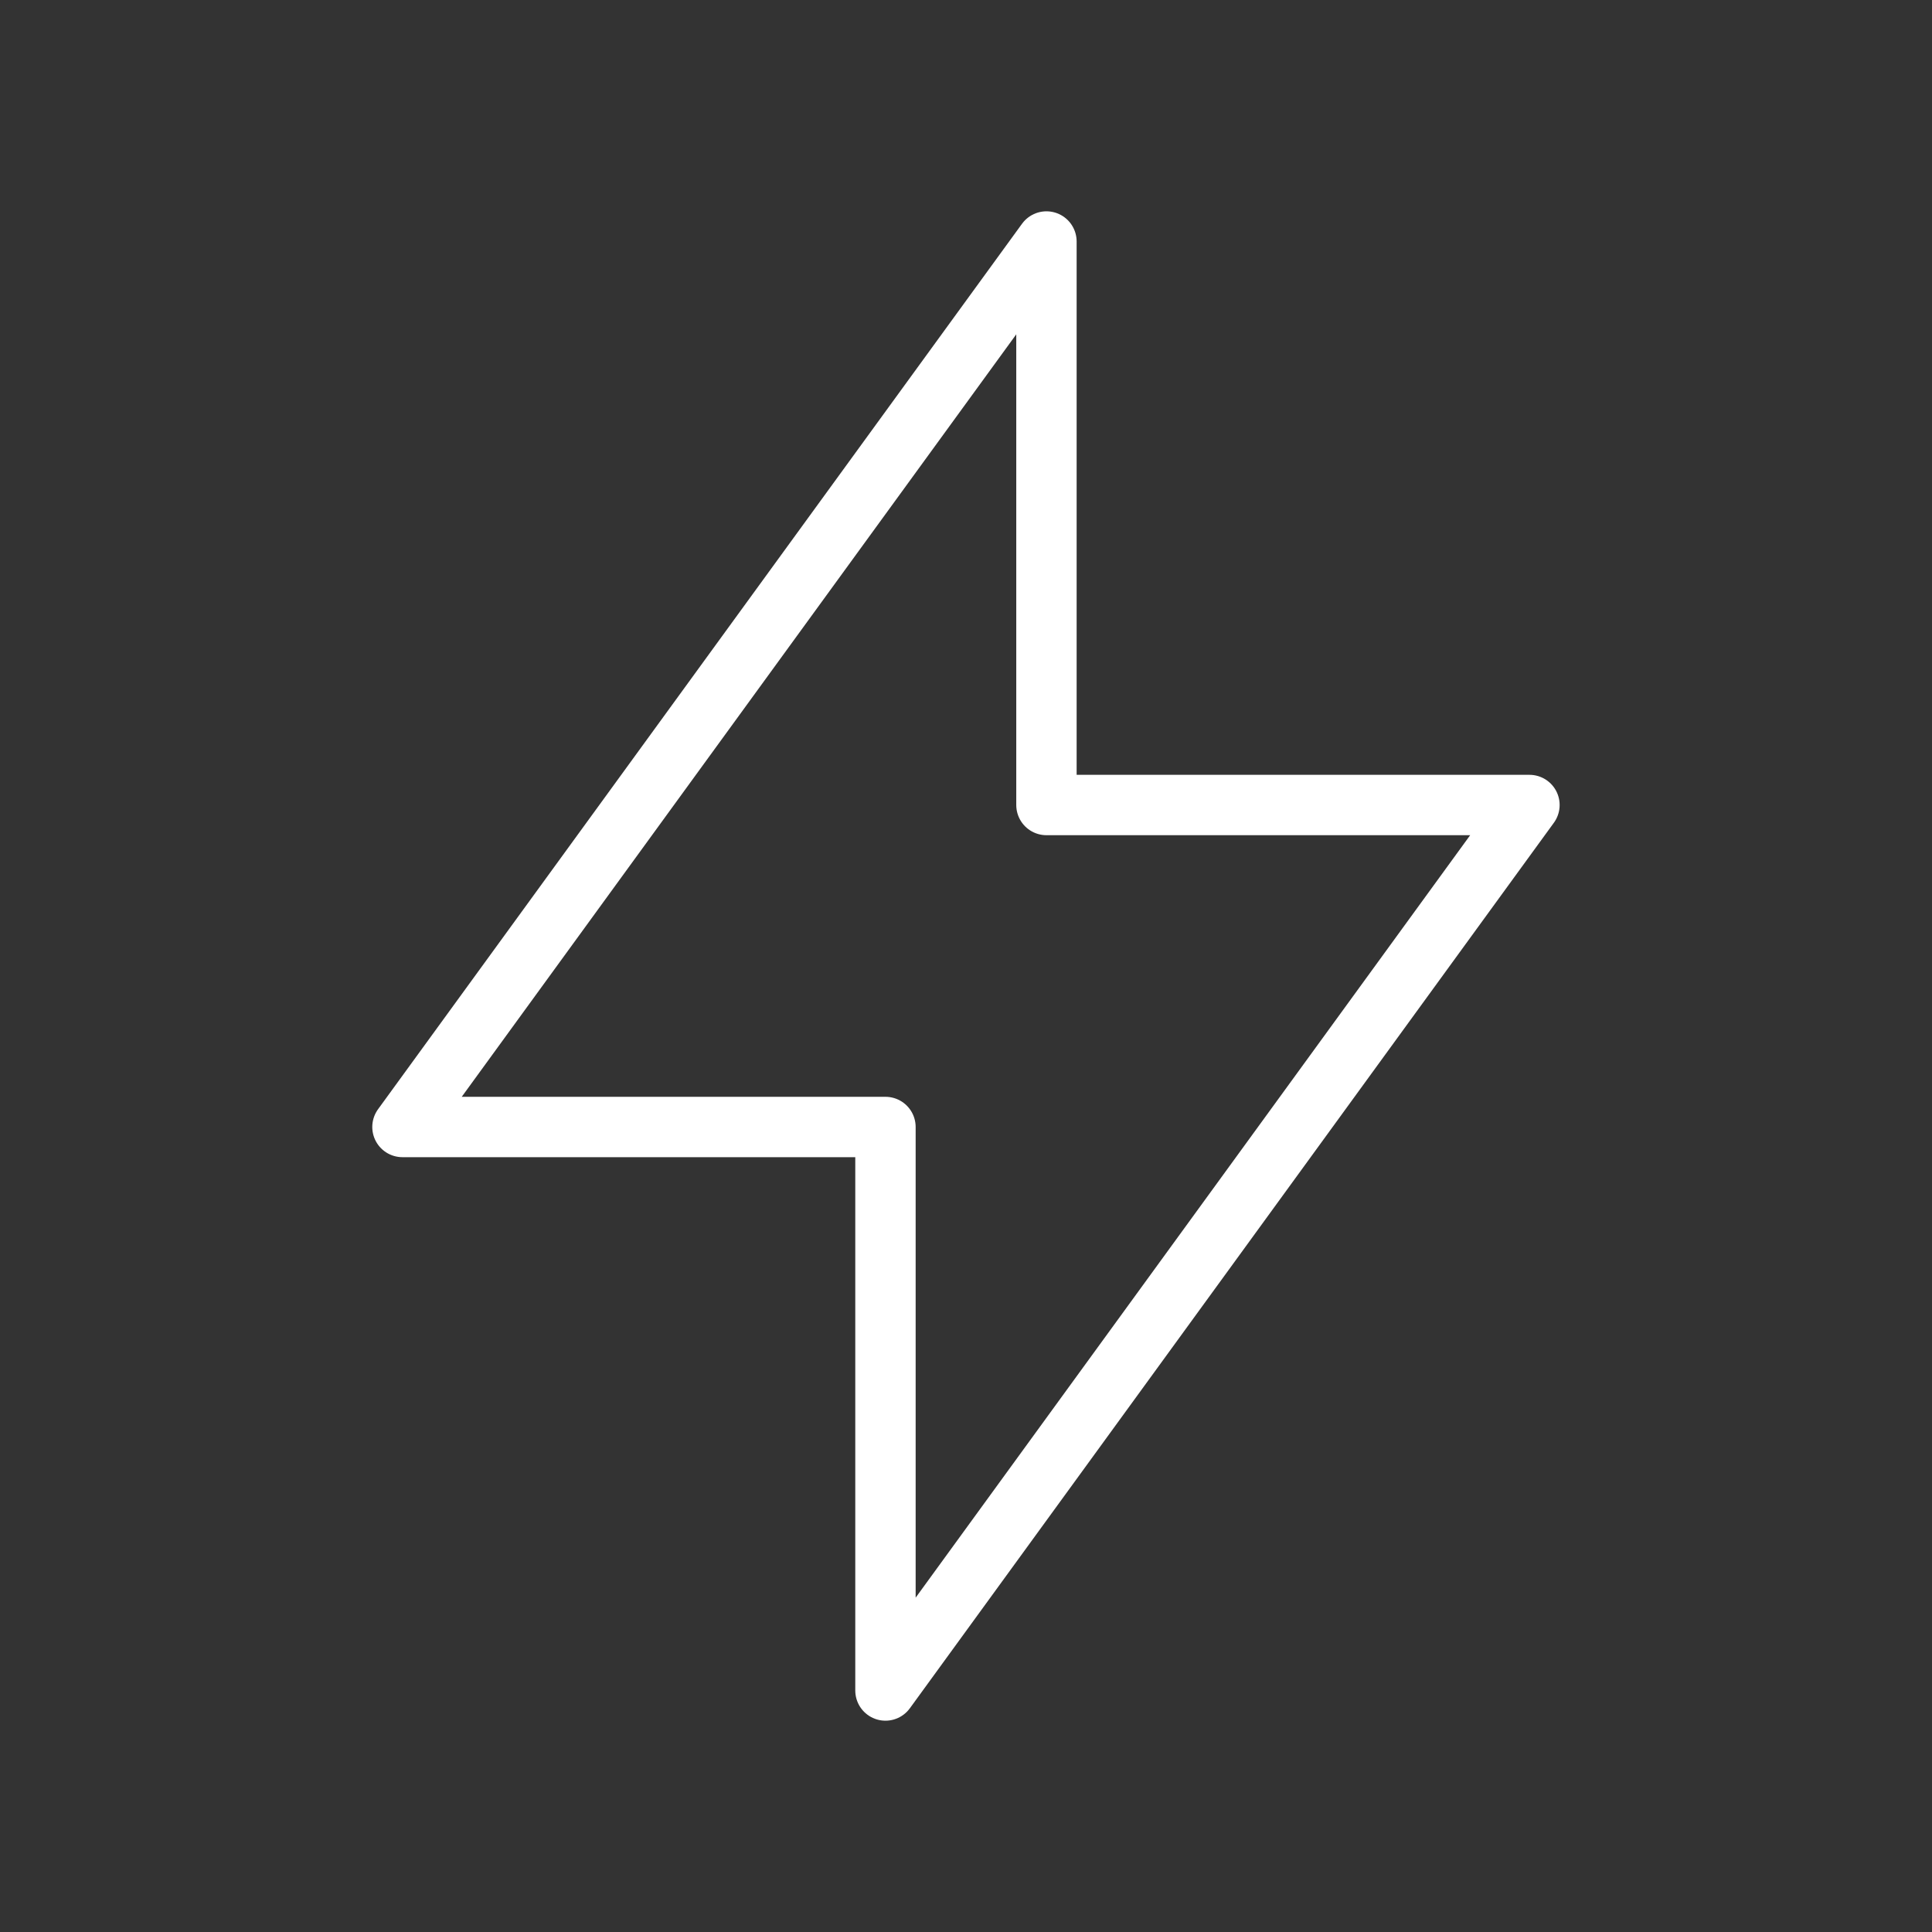 <?xml version="1.0" encoding="UTF-8"?>
<svg xmlns="http://www.w3.org/2000/svg" width="64" height="64" viewBox="0 0 64 64" fill="none">
  <rect x="0" y="0" width="64" height="64" fill="#333333" stroke="none"/>
  <g clip-path="url(#clip0_936_3079)">
    <path d="M34.665 8V26.667H50.665L29.332 56V37.333H13.332L34.665 8Z" stroke="white" stroke-width="2" stroke-linecap="round" stroke-linejoin="round"></path>
  </g>
  <defs>
    <clipPath id="clip0_936_3079">
      <rect width="64" height="64" fill="white"></rect>
    </clipPath>
  </defs>
</svg>
